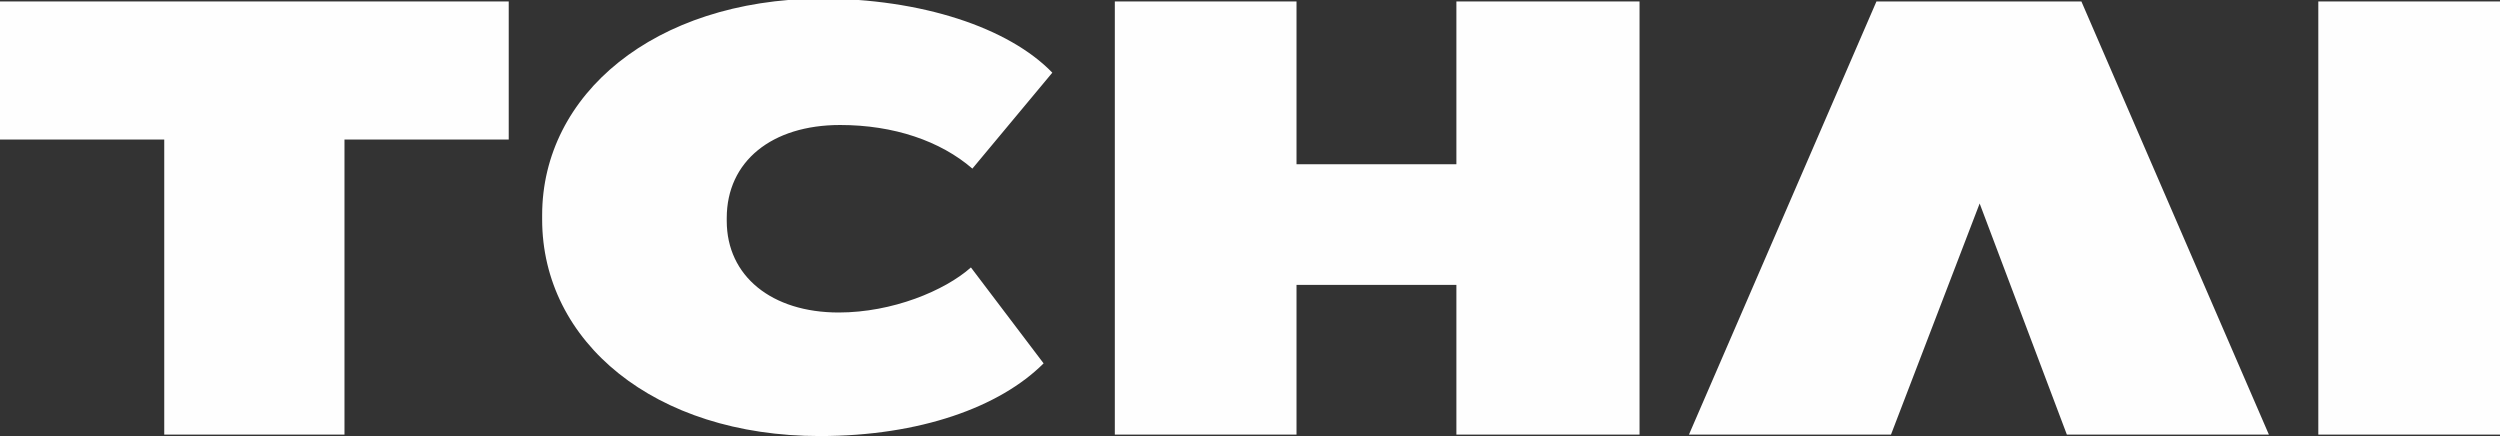 <svg xmlns="http://www.w3.org/2000/svg" xmlns:xlink="http://www.w3.org/1999/xlink" id="uuid-d818eb72-e1c8-4eb8-a2cf-80e890c75382" x="0px" y="0px" viewBox="0 0 172 30" style="enable-background:new 0 0 172 30;" xml:space="preserve"><rect x="0" y="0" width="172" height="30" fill="#333333" stroke="none"/><style type="text/css">	.st0{fill:#FEFEFE;}</style><g id="uuid-e065def1-a077-4177-8b47-c81c61992bd1">	<g>		<polygon id="uuid-e5b2ee28-9d1f-4863-a9c9-28a92a114305" class="st0" points="136.2,0.1 129.1,0.1 116.2,29.9 126.6,29.9    127,29.9 130.1,29.9 136.2,14 142.2,29.9 145.4,29.9 145.8,29.9 156.1,29.9 143.2,0.1   "></polygon>		<polygon id="uuid-72491b62-4152-4600-9e71-226903d093ab" class="st0" points="0,9.6 11.3,9.6 11.3,29.9 23.7,29.9 23.7,9.6    35,9.6 35,0.1 0,0.1   "></polygon>		<path id="uuid-df8f8b7a-e01d-455d-b3d0-4bc4fe195d43" class="st0" d="M57.8,8.6c3.7,0,6.9,1.1,9.1,3l5.5-6.6c-3-3.1-9-5.1-16-5.1   C45,0,37.3,6.5,37.3,14.8v0.3C37.3,23.5,45,30,56.4,30c6.9,0,12.4-2,15.4-5l-5-6.6c-1.8,1.6-5.4,3.1-9.1,3.1   c-4.6,0-7.7-2.5-7.7-6.3v-0.2C50,11.1,53.1,8.6,57.8,8.6L57.8,8.6z"></path>		<polygon id="uuid-c56bc73c-a2d8-4172-9aed-fa2935d0f75c" class="st0" points="100.2,11.3 89.2,11.3 89.2,0.1 76.7,0.1 76.7,29.9    89.2,29.9 89.2,19.6 100.2,19.6 100.2,29.9 112.8,29.9 112.8,0.1 100.2,0.1   "></polygon>		<rect id="uuid-c7c06e7f-305c-4038-9c5d-fa9ce98b5e90" x="159.5" y="0.1" class="st0" width="12.5" height="29.8"></rect>	</g></g></svg>